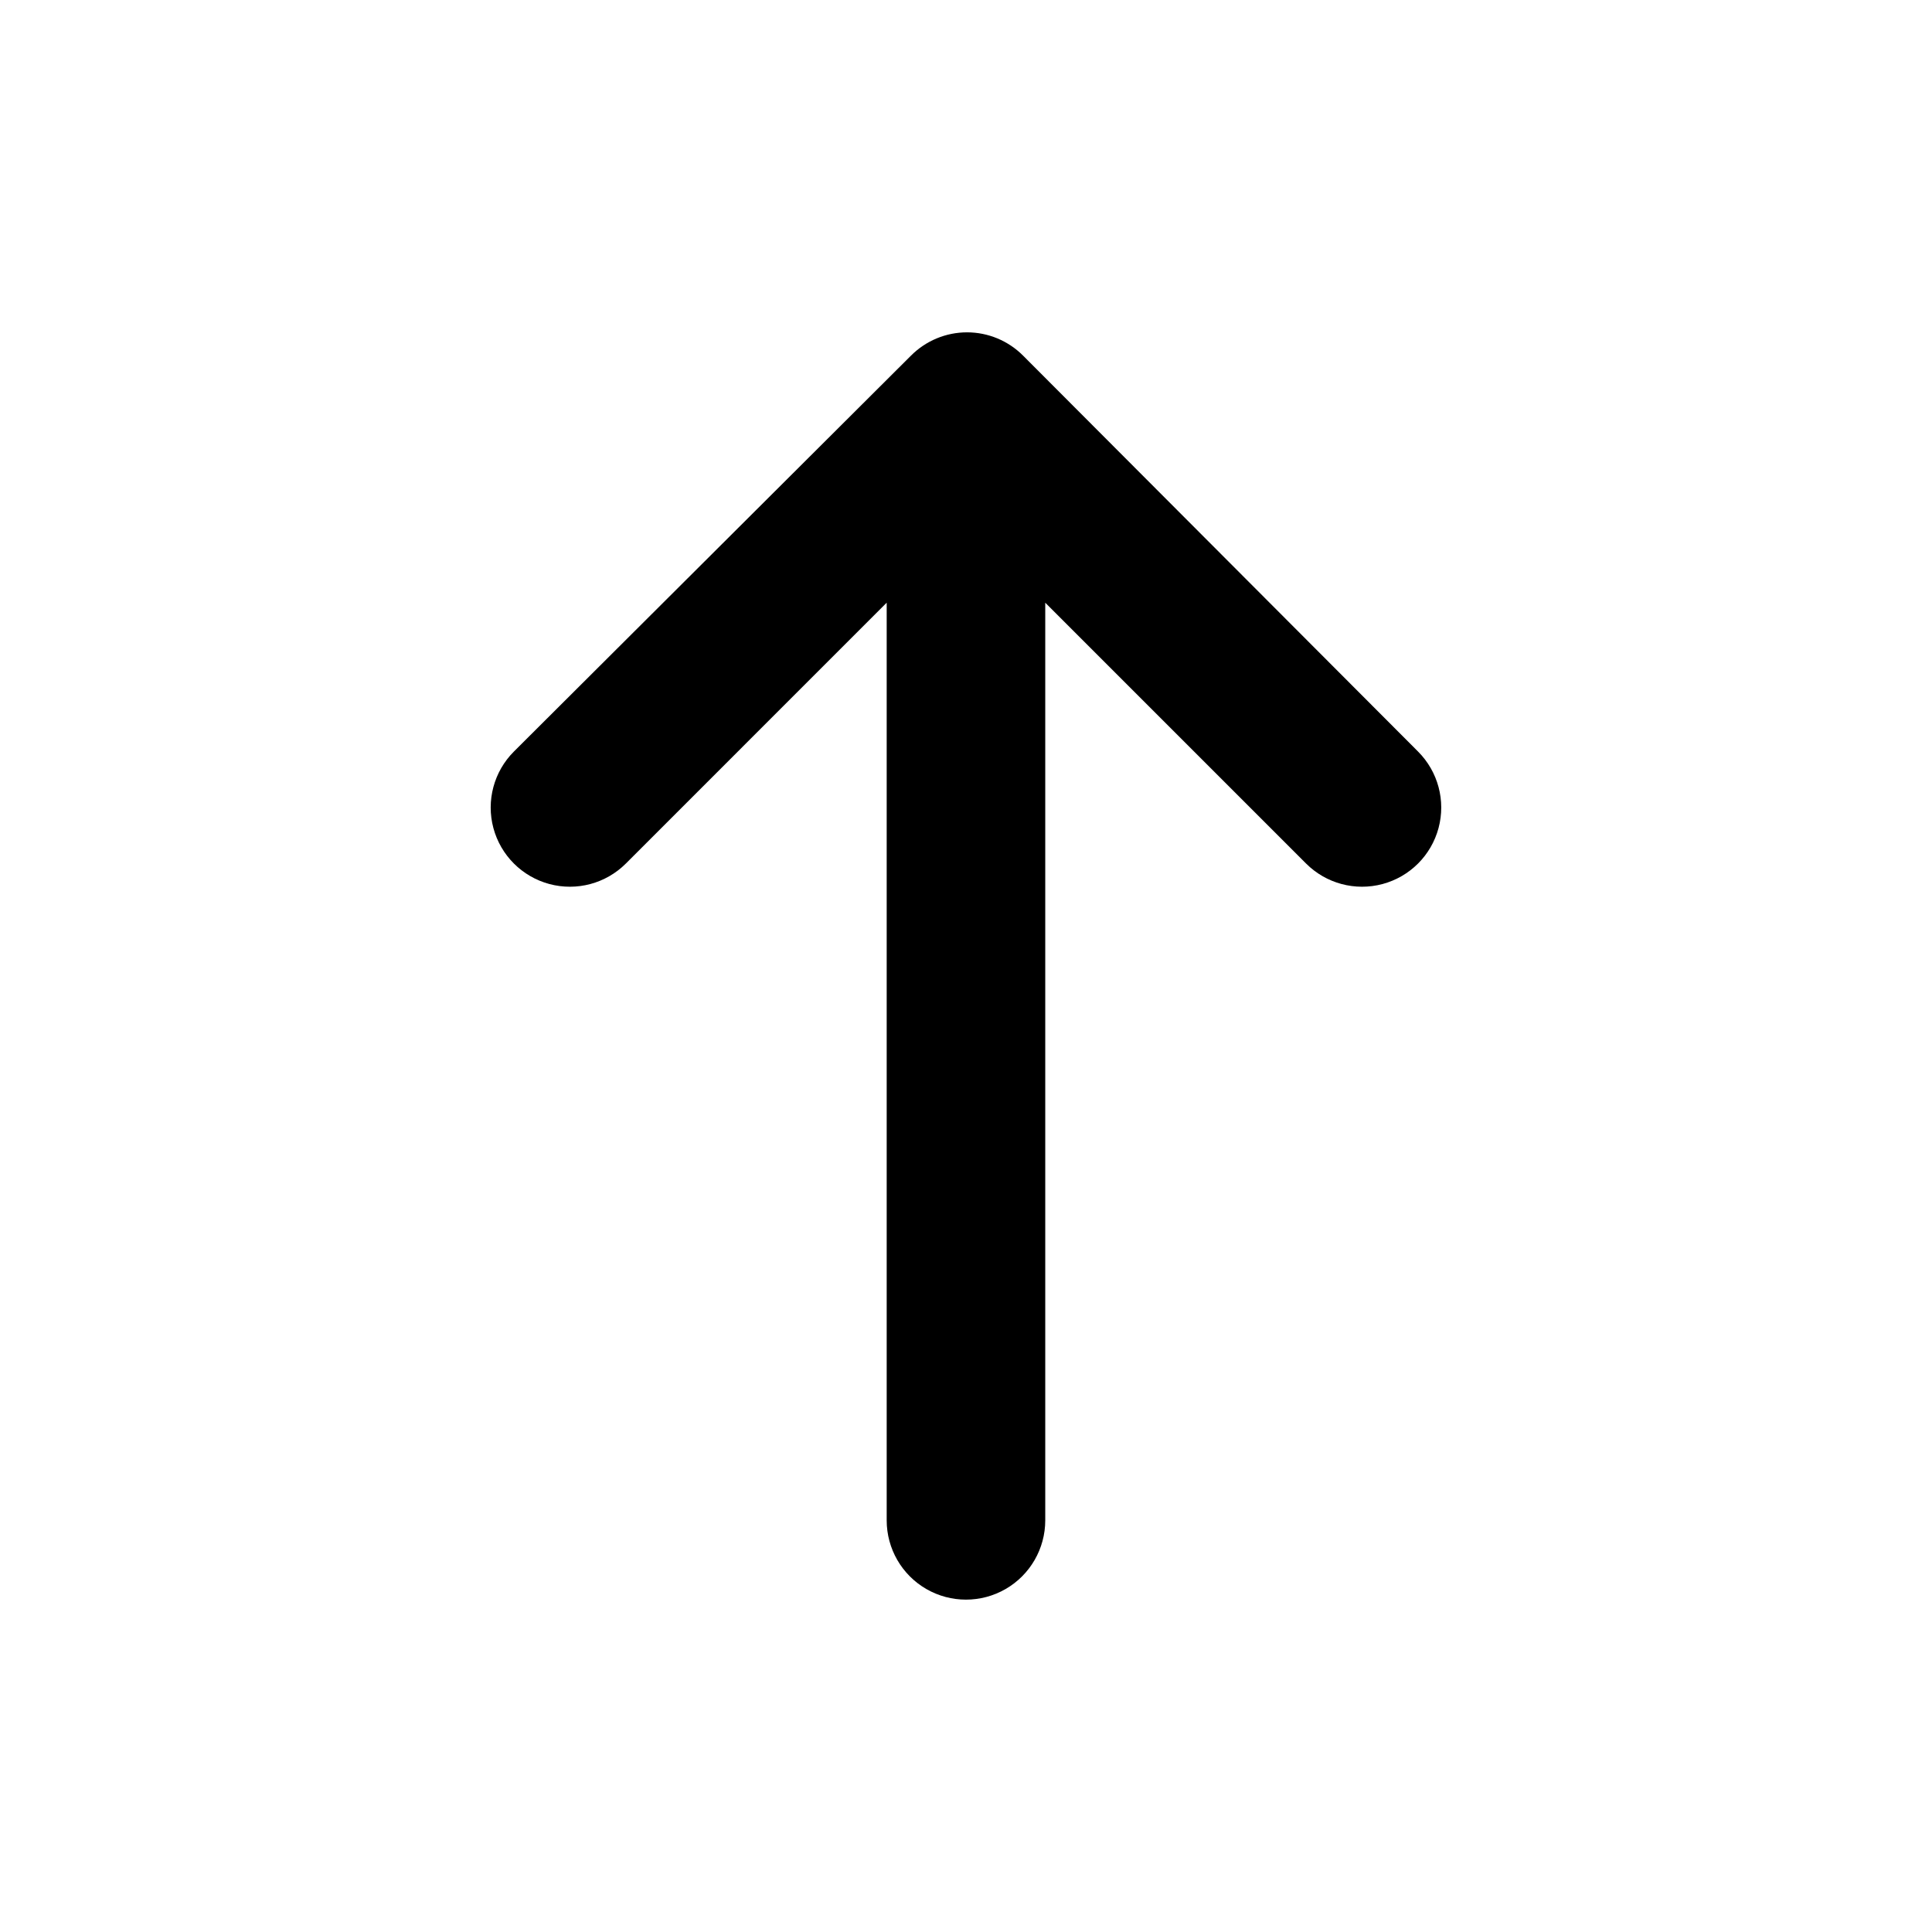 <?xml version="1.0" encoding="UTF-8"?>
<!-- Uploaded to: ICON Repo, www.iconrepo.com, Generator: ICON Repo Mixer Tools -->
<svg fill="#000000" width="800px" height="800px" version="1.1" viewBox="144 144 512 512" xmlns="http://www.w3.org/2000/svg">
 <path d="m519.8 343.17-104.69-104.94c-3.934-3.941-9.27-6.156-14.836-6.156-5.57 0-10.906 2.215-14.84 6.156l-105.25 104.94c-5.301 5.301-7.371 13.027-5.43 20.27 1.941 7.242 7.598 12.895 14.836 14.836 7.242 1.941 14.969-0.129 20.27-5.43l69.121-69.125v243.19c0 7.504 4.004 14.441 10.504 18.195 6.504 3.75 14.512 3.75 21.012 0 6.5-3.754 10.504-10.691 10.504-18.195v-243.19l69.121 69.125c5.301 5.301 13.027 7.371 20.27 5.43 7.242-1.941 12.898-7.594 14.836-14.836 1.941-7.242-0.129-14.969-5.43-20.27z"/>
</svg>